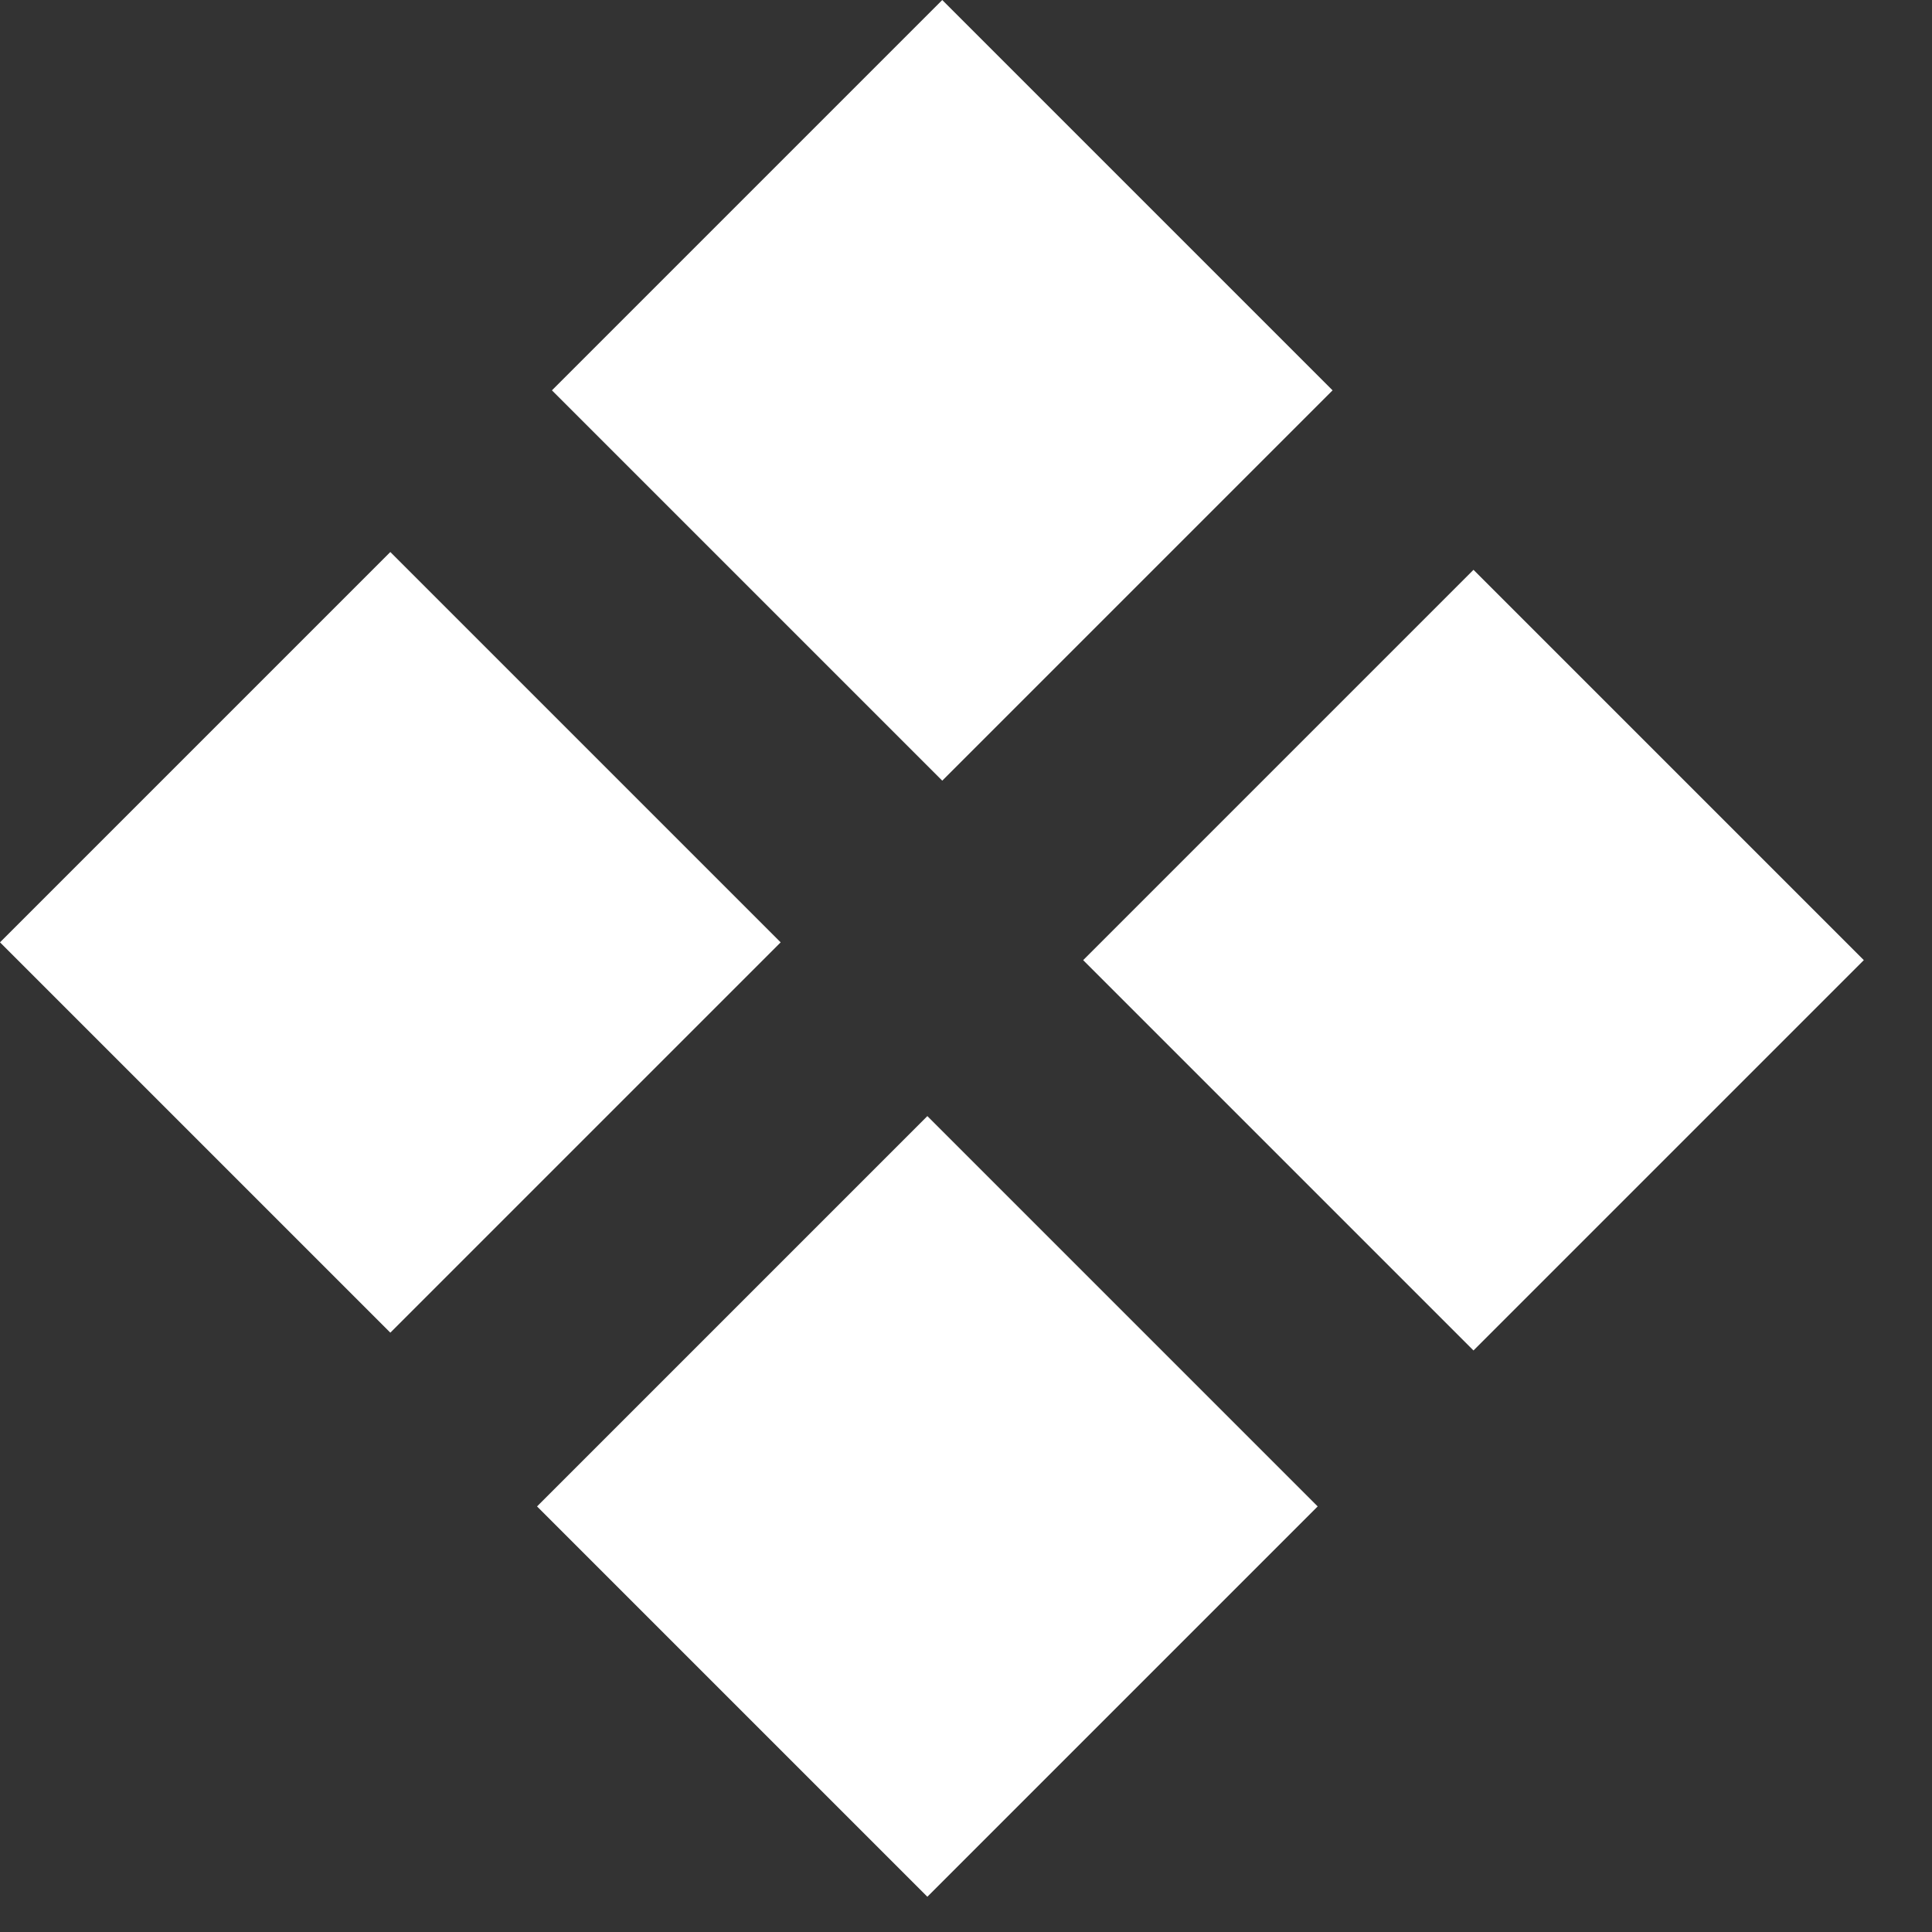 <?xml version="1.0" encoding="UTF-8"?> <svg xmlns="http://www.w3.org/2000/svg" width="28" height="28" viewBox="0 0 28 28" fill="none"><rect x="0" y="0" width="28" height="28" fill="#333333" stroke="none"/> <rect x="5.657" y="19.314" width="8" height="8" transform="rotate(-135 5.657 19.314)" fill="white"></rect> <rect x="13.656" y="11.314" width="8" height="8" transform="rotate(-135 13.656 11.314)" fill="white"></rect> <rect x="21.355" y="19.572" width="8" height="8" transform="rotate(-135 21.355 19.572)" fill="white"></rect> <rect x="13.44" y="27.489" width="8" height="8" transform="rotate(-135 13.44 27.489)" fill="white"></rect> </svg> 